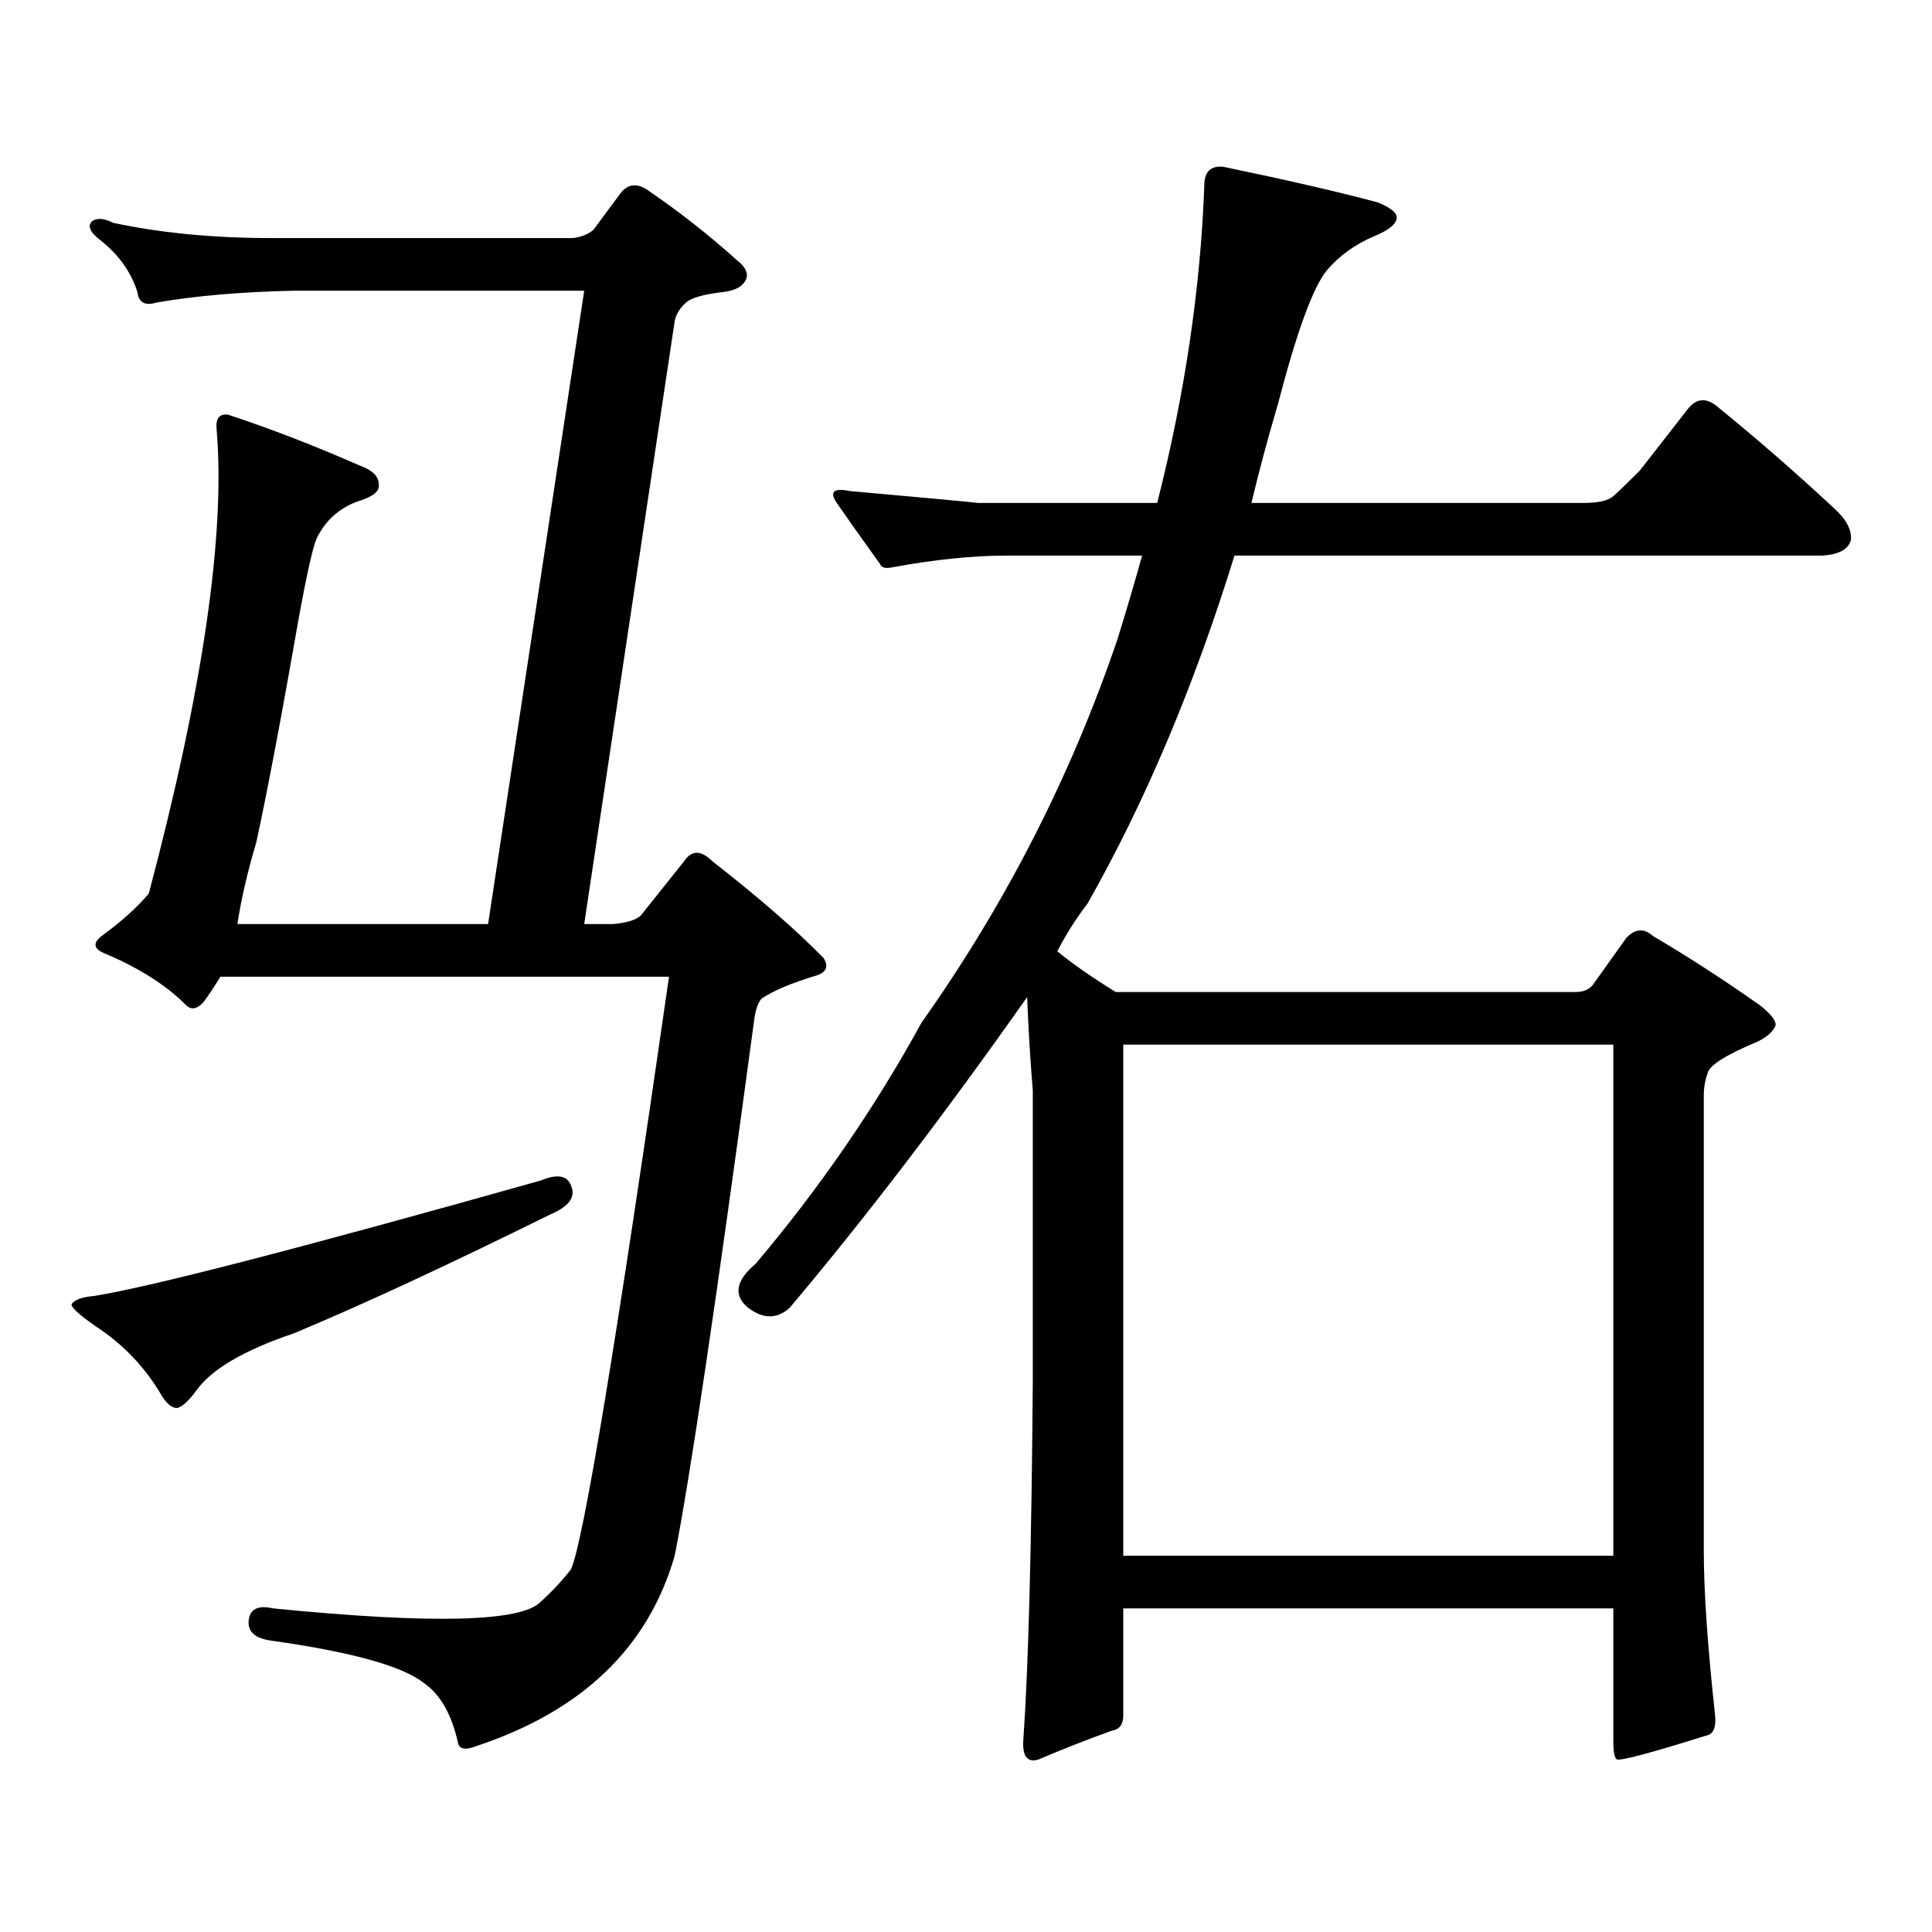<?xml version="1.0" encoding="utf-8"?>
<!-- Generator: Adobe Illustrator 16.0.0, SVG Export Plug-In . SVG Version: 6.00 Build 0)  -->
<!DOCTYPE svg PUBLIC "-//W3C//DTD SVG 1.1//EN" "http://www.w3.org/Graphics/SVG/1.1/DTD/svg11.dtd">
<svg version="1.1" id="图层_1" xmlns="http://www.w3.org/2000/svg" xmlns:xlink="http://www.w3.org/1999/xlink" x="0px" y="0px"
	 width="1000px" height="1000px" viewBox="0 0 1000 1000" enable-background="new 0 0 1000 1000" xml:space="preserve">
<path d="M279.944,611.016c8.445-3.516,13.658-2.637,15.609,2.637c2.592,5.863-0.976,10.849-10.731,14.941
	c-53.337,26.367-97.559,46.884-132.68,61.523c-26.021,8.789-42.926,18.759-50.73,29.883c-3.902,5.273-7.164,8.212-9.756,8.789
	c-2.606,0-5.213-2.047-7.805-6.152c-8.46-14.64-19.847-26.656-34.146-36.035c-8.46-5.851-12.683-9.668-12.683-11.426
	c1.296-2.335,5.198-3.805,11.707-4.395C77.998,666.098,155.069,646.172,279.944,611.016z M296.529,123.223
	c4.543-0.577,8.125-2.047,10.731-4.395l13.658-18.457c3.902-5.273,8.78-5.851,14.634-1.758
	c16.25,11.137,31.539,23.153,45.853,36.035c5.198,4.105,6.494,7.91,3.902,11.426c-1.951,2.938-6.188,4.696-12.683,5.273
	c-9.115,1.181-14.969,2.938-17.561,5.273c-3.262,2.938-5.213,6.152-5.854,9.668l-46.828,312.012h14.634
	c7.149-0.577,12.027-2.047,14.634-4.395l22.438-28.125c3.902-5.851,8.78-5.851,14.634,0c24.055,18.759,43.246,35.458,57.56,50.098
	c2.592,4.105,1.616,7.031-2.927,8.789c-13.658,4.105-23.414,8.212-29.268,12.305c-1.951,2.348-3.262,6.454-3.902,12.305
	c-19.512,144.73-33.17,236.714-40.975,275.977c-13.658,47.461-47.804,80.269-102.437,98.438c-5.854,2.334-9.115,1.758-9.756-1.758
	c-3.262-14.653-9.115-24.912-17.561-30.762c-11.066-8.789-37.407-16.123-79.022-21.973c-8.46-1.182-12.362-4.697-11.707-10.547
	c0.641-5.864,4.878-7.91,12.683-6.152c82.59,8.198,128.777,7.031,138.533-3.516c5.854-5.273,11.052-10.85,15.609-16.699
	c6.494-14.653,23.414-116.895,50.73-306.738H114.095c-3.262,5.273-6.188,9.668-8.78,13.184c-3.262,3.516-6.188,4.105-8.78,1.758
	c-10.411-10.547-24.725-19.625-42.926-27.246c-5.213-2.335-5.533-5.273-0.976-8.789c10.396-7.608,18.536-14.941,24.39-21.973
	c27.957-105.469,39.664-185.449,35.121-239.941c-0.655-5.851,1.296-8.487,5.854-7.91c21.463,7.031,44.222,15.82,68.291,26.367
	c6.494,2.348,9.756,5.575,9.756,9.668c0.641,3.516-2.927,6.454-10.731,8.789c-9.756,3.516-16.92,9.97-21.463,19.336
	c-1.951,4.696-4.878,17.578-8.78,38.672c-9.115,52.157-16.585,91.708-22.438,118.652c-4.558,15.243-7.805,29.306-9.756,42.188
	h129.753l49.755-327.832h-150.24c-27.316,0.59-51.065,2.637-71.218,6.152c-5.854,1.758-9.115,0-9.756-5.273
	c-3.262-10.547-9.756-19.625-19.512-27.246c-5.213-4.093-6.509-7.32-3.902-9.668c2.592-1.758,6.174-1.456,10.731,0.879
	c24.71,5.273,52.026,7.91,81.949,7.91H296.529z M887.734,887.871c0.641,6.44-0.976,9.956-4.878,10.547
	c-27.972,8.789-43.261,12.881-45.853,12.305c-1.311-0.591-1.951-3.818-1.951-9.668V832.5H581.4v55.371
	c0,4.683-1.951,7.319-5.854,7.91c-13.018,4.683-25.7,9.668-38.048,14.941c-5.854,1.758-8.46-1.758-7.805-10.547
	c2.592-36.914,4.223-98.438,4.878-184.57V564.434c-1.311-15.82-2.286-31.93-2.927-48.34c-42.926,60.946-83.9,114.56-122.924,160.84
	c-6.509,5.863-13.658,5.863-21.463,0c-7.805-6.441-6.509-14.063,3.902-22.852c33.17-39.249,61.782-80.859,85.852-124.805
	c43.566-61.523,77.392-127.73,101.461-198.633c4.543-14.64,8.78-29.004,12.683-43.066h-70.242c-17.561,0-37.407,2.06-59.511,6.152
	c-3.262,0.59-5.213,0-5.854-1.758c-8.46-11.715-15.944-22.262-22.438-31.641c-3.902-5.851-1.631-7.91,6.829-6.152
	c39.664,3.516,61.782,5.575,66.34,6.152h92.681c14.299-56.25,22.438-111.031,24.39-164.355c0-7.031,3.247-10.245,9.756-9.668
	c33.811,7.031,60.486,13.184,79.998,18.457c5.854,2.348,9.101,4.696,9.756,7.031c0.641,3.516-3.262,7.031-11.707,10.547
	c-9.756,4.105-17.896,9.97-24.39,17.578c-7.164,8.789-15.609,31.942-25.365,69.434c-5.213,17.578-9.756,34.579-13.658,50.977
	h171.703c7.805,0,13.003-1.168,15.609-3.516c3.247-2.926,7.805-7.32,13.658-13.184l25.365-32.52c4.543-5.273,9.756-5.273,15.609,0
	c20.152,16.41,39.999,33.7,59.511,51.855c6.494,5.863,9.421,11.426,8.78,16.699c-1.311,4.696-6.188,7.333-14.634,7.91H638.96
	c-20.822,67.387-46.188,127.441-76.096,180.176c-5.854,7.621-11.066,15.82-15.609,24.609c7.805,6.454,17.881,13.485,30.243,21.094
	h238.043c3.902,0,6.829-1.168,8.78-3.516l17.561-24.609c4.543-4.684,9.101-4.972,13.658-0.879
	c18.856,11.137,37.393,23.153,55.608,36.035c5.854,4.696,8.445,8.212,7.805,10.547c-1.311,2.938-4.237,5.575-8.78,7.91
	c-16.92,7.031-25.7,12.606-26.341,16.699c-1.311,3.516-1.951,7.333-1.951,11.426v235.547
	C881.881,823.711,883.832,852.124,887.734,887.871z M835.053,540.703H581.4v264.551h253.652V540.703z"/>
</svg>
